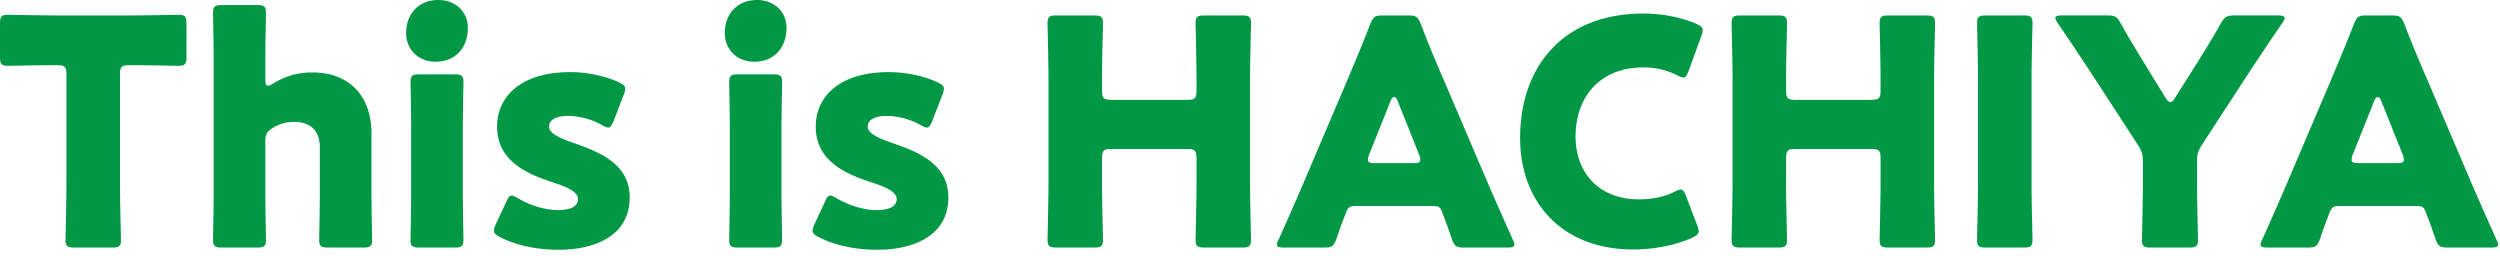 <svg width="127" height="13" fill="none" xmlns="http://www.w3.org/2000/svg"><path d="M6.096 3.792v5.584c0 .848.048 2.688.048 2.8 0 .336-.096.4-.464.4H3.792c-.368 0-.464-.064-.464-.4 0-.112.048-1.952.048-2.8V3.792c0-.4-.08-.48-.48-.48H2.56c-.576 0-2.048.032-2.16.032-.336 0-.4-.096-.4-.464V1.216C0 .848.064.752.4.752c.112 0 1.728.032 2.48.032h3.712c.752 0 2.368-.032 2.48-.032.336 0 .4.096.4.464V2.88c0 .368-.064.464-.4.464-.112 0-1.584-.032-2.16-.032h-.336c-.4 0-.48.08-.48.48zm7.383 3.392v2.672c0 .656.032 2.208.032 2.32 0 .336-.096.4-.464.4h-1.76c-.369 0-.465-.064-.465-.4 0-.112.033-1.664.033-2.32v-6.88c0-.656-.033-2.208-.033-2.32 0-.336.097-.4.465-.4h1.76c.367 0 .463.064.463.4 0 .16-.031 1.68-.031 2.32v1.04c0 .224.032.336.128.336.064 0 .144-.032.272-.112a3.709 3.709 0 012-.56c1.696 0 2.992 1.024 2.992 3.12v3.056c0 .656.032 2.208.032 2.32 0 .336-.096.4-.464.4h-1.76c-.368 0-.464-.064-.464-.4 0-.112.032-1.664.032-2.32v-2.4c0-.704-.384-1.264-1.296-1.264-.369 0-.737.08-1.088.304-.304.192-.384.32-.384.688zM22.279 0c.848 0 1.488.592 1.488 1.408 0 .976-.592 1.728-1.648 1.728-.848 0-1.488-.608-1.488-1.456 0-.912.576-1.68 1.648-1.68zm.8 12.576h-1.76c-.368 0-.464-.064-.464-.4 0-.112.032-1.664.032-2.32v-3.36c0-.656-.032-2.208-.032-2.32 0-.336.096-.4.464-.4h1.76c.368 0 .464.064.464.4 0 .112-.032 1.664-.032 2.32v3.36c0 .656.032 2.208.032 2.32 0 .336-.096.4-.464.4zm6.06-5.312c1.28.448 2.849 1.04 2.849 2.768 0 1.92-1.728 2.656-3.616 2.656-1.088 0-2.16-.224-2.96-.64-.224-.112-.32-.192-.32-.336 0-.08.032-.192.096-.32l.528-1.136c.096-.224.16-.32.272-.32.08 0 .176.048.32.128.624.384 1.408.608 2.032.608.688 0 1.024-.208 1.024-.56 0-.352-.528-.608-1.232-.832-1.216-.4-2.88-1.024-2.88-2.848 0-1.52 1.2-2.768 3.712-2.768.896 0 1.808.208 2.464.512.224.112.336.192.336.336a.95.95 0 01-.08.304l-.512 1.328c-.096.224-.16.336-.272.336-.08 0-.176-.048-.32-.128a3.648 3.648 0 00-1.712-.464c-.688 0-.976.24-.976.544 0 .352.56.592 1.248.832zM38.467 0c.848 0 1.488.592 1.488 1.408 0 .976-.592 1.728-1.648 1.728-.848 0-1.488-.608-1.488-1.456 0-.912.576-1.68 1.648-1.68zm.8 12.576h-1.76c-.368 0-.464-.064-.464-.4 0-.112.032-1.664.032-2.32v-3.36c0-.656-.032-2.208-.032-2.32 0-.336.096-.4.464-.4h1.76c.368 0 .464.064.464.4 0 .112-.032 1.664-.032 2.32v3.36c0 .656.032 2.208.032 2.32 0 .336-.096.4-.464.4zm6.061-5.312c1.28.448 2.848 1.04 2.848 2.768 0 1.92-1.728 2.656-3.616 2.656-1.088 0-2.16-.224-2.96-.64-.224-.112-.32-.192-.32-.336 0-.08.032-.192.096-.32l.528-1.136c.096-.224.16-.32.272-.32.08 0 .176.048.32.128.624.384 1.408.608 2.032.608.688 0 1.024-.208 1.024-.56 0-.352-.528-.608-1.232-.832-1.216-.4-2.88-1.024-2.88-2.848 0-1.52 1.2-2.768 3.712-2.768.896 0 1.808.208 2.464.512.224.112.336.192.336.336a.95.95 0 01-.08.304l-.512 1.328c-.096.224-.16.336-.272.336-.08 0-.176-.048-.32-.128a3.648 3.648 0 00-1.712-.464c-.688 0-.976.24-.976.544 0 .352.56.592 1.248.832zm10.655.784v1.328c0 .848.048 2.688.048 2.8 0 .336-.096.4-.464.4h-1.888c-.368 0-.464-.064-.464-.4 0-.112.048-1.952.048-2.8V3.984c0-.848-.048-2.688-.048-2.8 0-.336.096-.4.464-.4h1.888c.368 0 .464.064.464.4 0 .112-.048 1.952-.048 2.8v.608c0 .4.08.48.48.48h3.84c.4 0 .48-.08.48-.48v-.608c0-.848-.048-2.688-.048-2.8 0-.336.096-.4.464-.4h1.888c.368 0 .464.064.464.4 0 .112-.048 1.952-.048 2.8v5.392c0 .848.048 2.688.048 2.8 0 .336-.096.4-.464.4h-1.888c-.368 0-.464-.064-.464-.4 0-.112.048-1.952.048-2.8V8.048c0-.4-.08-.48-.48-.48h-3.84c-.4 0-.48.08-.48.48zm16.822 2.416h-3.968c-.256 0-.368.08-.464.336-.112.304-.24.608-.48 1.328-.144.384-.224.448-.64.448h-2.016c-.256 0-.368-.032-.368-.16 0-.064.032-.144.096-.272a178.41 178.41 0 001.184-2.688l2.352-5.52c.304-.736.688-1.616 1.104-2.704.16-.384.24-.448.656-.448h1.264c.416 0 .496.064.656.448.416 1.088.8 2 1.088 2.656l2.352 5.504c.304.704.624 1.424 1.216 2.752.064.128.096.208.096.272 0 .128-.112.16-.368.16h-2.176c-.416 0-.496-.064-.64-.448-.24-.72-.368-1.024-.48-1.328-.096-.272-.176-.336-.464-.336zm-2.16-5.344l-1.088 2.72a.718.718 0 00-.064.272c0 .144.112.176.368.176h1.92c.256 0 .368-.032.368-.176a.718.718 0 00-.064-.272l-1.088-2.72c-.048-.128-.112-.192-.176-.192-.064 0-.128.064-.176.192zm15.569 6.32a.95.95 0 01.08.304c0 .144-.112.224-.336.336-.88.4-2 .592-2.992.592-3.632 0-5.744-2.416-5.744-5.664 0-3.584 2.144-6.32 6.272-6.32.928 0 1.84.176 2.656.512.24.112.352.192.352.336a.95.95 0 01-.08.304l-.64 1.76c-.096.24-.144.336-.256.336-.08 0-.176-.032-.32-.112a3.8 3.8 0 00-1.712-.4c-2.256 0-3.456 1.536-3.456 3.52 0 1.728 1.088 3.184 3.232 3.184.64 0 1.296-.128 1.792-.384.144-.08.24-.112.32-.112.112 0 .176.096.272.336l.56 1.472zm4.519-3.392v1.328c0 .848.048 2.688.048 2.8 0 .336-.096.4-.464.4h-1.888c-.368 0-.464-.064-.464-.4 0-.112.048-1.952.048-2.8V3.984c0-.848-.048-2.688-.048-2.8 0-.336.096-.4.464-.4h1.888c.368 0 .464.064.464.4 0 .112-.048 1.952-.048 2.8v.608c0 .4.08.48.48.48h3.84c.4 0 .48-.08.48-.48v-.608c0-.848-.048-2.688-.048-2.8 0-.336.096-.4.464-.4h1.888c.368 0 .464.064.464.4 0 .112-.048 1.952-.048 2.8v5.392c0 .848.048 2.688.048 2.8 0 .336-.096.4-.464.4h-1.888c-.368 0-.464-.064-.464-.4 0-.112.048-1.952.048-2.8V8.048c0-.4-.08-.48-.48-.48h-3.84c-.4 0-.48.08-.48.48zm12.054 4.528h-1.888c-.368 0-.464-.064-.464-.4 0-.112.048-1.952.048-2.8V3.984c0-.848-.048-2.688-.048-2.8 0-.336.096-.4.464-.4h1.888c.368 0 .464.064.464.4 0 .112-.048 1.952-.048 2.8v5.392c0 .848.048 2.688.048 2.8 0 .336-.096.4-.464.4zm8.824-4.352v1.152c0 .848.048 2.688.048 2.8 0 .336-.096.4-.464.4h-1.92c-.368 0-.464-.064-.464-.4 0-.112.048-1.952.048-2.8V8.24c0-.384-.048-.56-.256-.88l-1.984-3.056c-.56-.848-1.168-1.792-2.08-3.12-.08-.128-.128-.208-.128-.272 0-.096.112-.128.336-.128h2.288c.416 0 .512.064.704.416.48.864.896 1.52 1.36 2.288l.896 1.456c.112.176.176.24.256.24.08 0 .16-.08.256-.24l.944-1.488c.464-.752.88-1.392 1.36-2.256.208-.352.304-.416.72-.416h2.192c.224 0 .336.032.336.128 0 .064-.048.144-.128.272-.88 1.28-1.392 2.064-2.064 3.088l-2 3.072c-.208.32-.256.496-.256.88zm11.162 2.24h-3.968c-.256 0-.368.08-.464.336-.112.304-.24.608-.48 1.328-.144.384-.224.448-.64.448h-2.016c-.256 0-.368-.032-.368-.16 0-.064.032-.144.096-.272a178.41 178.41 0 001.184-2.688l2.352-5.52c.304-.736.688-1.616 1.104-2.704.16-.384.24-.448.656-.448h1.264c.416 0 .496.064.656.448.416 1.088.8 2 1.088 2.656l2.352 5.504c.304.704.624 1.424 1.216 2.752.064.128.096.208.096.272 0 .128-.112.16-.368.16h-2.176c-.416 0-.496-.064-.64-.448-.24-.72-.368-1.024-.48-1.328-.096-.272-.176-.336-.464-.336zm-2.16-5.344l-1.088 2.72a.718.718 0 00-.064.272c0 .144.112.176.368.176h1.92c.256 0 .368-.032.368-.176a.718.718 0 00-.064-.272l-1.088-2.72c-.048-.128-.112-.192-.176-.192-.064 0-.128.064-.176.192z" fill="#009844"/></svg>